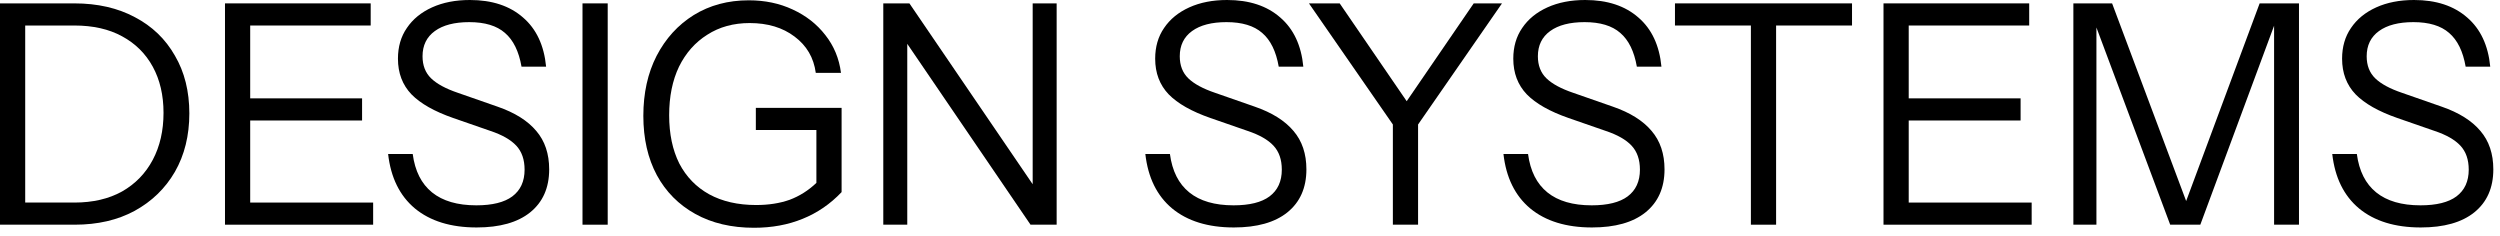 <?xml version="1.0" encoding="utf-8"?>
<svg xmlns="http://www.w3.org/2000/svg" fill="none" height="100%" overflow="visible" preserveAspectRatio="none" style="display: block;" viewBox="0 0 244 23" width="100%">
<g id="DESIGN SYSTEMS">
<path d="M236.268 22.2C233.748 22.2 231.738 21.58 230.238 20.34C228.758 19.1 227.888 17.33 227.628 15.03H230.028C230.248 16.69 230.878 17.94 231.918 18.78C232.958 19.62 234.398 20.04 236.238 20.04C237.798 20.04 238.968 19.75 239.748 19.17C240.548 18.57 240.948 17.7 240.948 16.56C240.948 15.58 240.678 14.8 240.138 14.22C239.598 13.64 238.758 13.16 237.618 12.78L233.988 11.52C232.148 10.88 230.788 10.11 229.908 9.21C229.028 8.29 228.588 7.13 228.588 5.73C228.588 4.57 228.878 3.57 229.458 2.73C230.038 1.87 230.858 1.2 231.918 0.72C232.978 0.24 234.208 -7.62939e-06 235.608 -7.62939e-06C237.768 -7.62939e-06 239.498 0.57 240.798 1.71C242.098 2.83 242.848 4.43 243.048 6.51H240.648C240.388 5.01 239.848 3.91 239.028 3.21C238.228 2.51 237.068 2.16 235.548 2.16C234.108 2.16 232.988 2.45 232.188 3.03C231.388 3.61 230.988 4.43 230.988 5.49C230.988 6.39 231.268 7.11 231.828 7.65C232.388 8.19 233.258 8.66 234.438 9.06L238.308 10.41C239.988 10.99 241.248 11.78 242.088 12.78C242.928 13.76 243.348 15.01 243.348 16.53C243.348 18.33 242.728 19.73 241.488 20.73C240.268 21.71 238.528 22.2 236.268 22.2Z" fill="black" id="Vector"/>
<path d="M202.361 21.93V0.33H206.141L213.941 21.15H212.801L220.541 0.33H224.381V21.93H221.951V1.62H222.281L214.751 21.93H211.811L204.281 1.8H204.611V21.93H202.361Z" fill="black" id="Vector_2"/>
<path d="M183.83 21.93V0.33H186.29V21.93H183.83ZM185.09 21.93V19.77H198.29V21.93H185.09ZM185.09 11.76V9.6H197.21V11.76H185.09ZM185.09 2.49V0.33H198.05V2.49H185.09Z" fill="black" id="Vector_3"/>
<path d="M170.887 21.93V2.49H163.477V0.33H180.757V2.49H173.347V21.93H170.887Z" fill="black" id="Vector_4"/>
<path d="M155.377 22.2C152.857 22.2 150.847 21.58 149.347 20.34C147.867 19.1 146.997 17.33 146.737 15.03H149.137C149.357 16.69 149.987 17.94 151.027 18.78C152.067 19.62 153.507 20.04 155.347 20.04C156.907 20.04 158.077 19.75 158.857 19.17C159.657 18.57 160.057 17.7 160.057 16.56C160.057 15.58 159.787 14.8 159.247 14.22C158.707 13.64 157.867 13.16 156.727 12.78L153.097 11.52C151.257 10.88 149.897 10.11 149.017 9.21C148.137 8.29 147.697 7.13 147.697 5.73C147.697 4.57 147.987 3.57 148.567 2.73C149.147 1.87 149.967 1.2 151.027 0.72C152.087 0.24 153.317 -7.62939e-06 154.717 -7.62939e-06C156.877 -7.62939e-06 158.607 0.57 159.907 1.71C161.207 2.83 161.957 4.43 162.157 6.51H159.757C159.497 5.01 158.957 3.91 158.137 3.21C157.337 2.51 156.177 2.16 154.657 2.16C153.217 2.16 152.097 2.45 151.297 3.03C150.497 3.61 150.097 4.43 150.097 5.49C150.097 6.39 150.377 7.11 150.937 7.65C151.497 8.19 152.367 8.66 153.547 9.06L157.417 10.41C159.097 10.99 160.357 11.78 161.197 12.78C162.037 13.76 162.457 15.01 162.457 16.53C162.457 18.33 161.837 19.73 160.597 20.73C159.377 21.71 157.637 22.2 155.377 22.2Z" fill="black" id="Vector_5"/>
<path d="M135.944 21.93V12.15L127.754 0.33H130.754L137.864 10.71H136.724L143.834 0.33H146.594L138.404 12.15V21.93H135.944Z" fill="black" id="Vector_6"/>
<path d="M120.425 22.2C117.905 22.2 115.895 21.58 114.395 20.34C112.915 19.1 112.045 17.33 111.785 15.03H114.185C114.405 16.69 115.035 17.94 116.075 18.78C117.115 19.62 118.555 20.04 120.395 20.04C121.955 20.04 123.125 19.75 123.905 19.17C124.705 18.57 125.105 17.7 125.105 16.56C125.105 15.58 124.835 14.8 124.295 14.22C123.755 13.64 122.915 13.16 121.775 12.78L118.145 11.52C116.305 10.88 114.945 10.11 114.065 9.21C113.185 8.29 112.745 7.13 112.745 5.73C112.745 4.57 113.035 3.57 113.615 2.73C114.195 1.87 115.015 1.2 116.075 0.72C117.135 0.24 118.365 -7.62939e-06 119.765 -7.62939e-06C121.925 -7.62939e-06 123.655 0.57 124.955 1.71C126.255 2.83 127.005 4.43 127.205 6.51H124.805C124.545 5.01 124.005 3.91 123.185 3.21C122.385 2.51 121.225 2.16 119.705 2.16C118.265 2.16 117.145 2.45 116.345 3.03C115.545 3.61 115.145 4.43 115.145 5.49C115.145 6.39 115.425 7.11 115.985 7.65C116.545 8.19 117.415 8.66 118.595 9.06L122.465 10.41C124.145 10.99 125.405 11.78 126.245 12.78C127.085 13.76 127.505 15.01 127.505 16.53C127.505 18.33 126.885 19.73 125.645 20.73C124.425 21.71 122.685 22.2 120.425 22.2Z" fill="black" id="Vector_7"/>
<path d="M86.209 21.93V0.33H88.759L101.149 18.51L100.789 18.57V0.33H103.129V21.93H100.579L88.189 3.75L88.549 3.69V21.93H86.209Z" fill="black" id="Vector_8"/>
<path d="M73.59 22.23C71.39 22.23 69.48 21.78 67.86 20.88C66.24 19.98 64.99 18.72 64.11 17.1C63.23 15.46 62.79 13.53 62.79 11.31C62.79 9.09 63.22 7.14 64.08 5.46C64.96 3.76 66.17 2.43 67.71 1.47C69.27 0.51 71.06 0.03 73.08 0.03C74.66 0.03 76.09 0.33 77.37 0.93C78.67 1.53 79.73 2.36 80.55 3.42C81.39 4.48 81.9 5.71 82.08 7.11H79.62C79.42 5.63 78.73 4.45 77.55 3.57C76.39 2.69 74.93 2.25 73.17 2.25C71.59 2.25 70.21 2.63 69.03 3.39C67.85 4.13 66.93 5.17 66.27 6.51C65.63 7.85 65.31 9.43 65.31 11.25C65.31 13.07 65.64 14.64 66.3 15.96C66.98 17.26 67.95 18.26 69.21 18.96C70.49 19.66 72.02 20.01 73.8 20.01C75.02 20.01 76.11 19.84 77.07 19.5C78.03 19.14 78.9 18.59 79.68 17.85L82.14 18.75C81.04 19.91 79.77 20.78 78.33 21.36C76.91 21.94 75.33 22.23 73.59 22.23ZM79.68 18.75V11.76L80.61 12.69H73.77V10.53H82.14V18.75H79.68Z" fill="black" id="Vector_9"/>
<path d="M56.852 21.93V0.33H59.312V21.93H56.852Z" fill="black" id="Vector_10"/>
<path d="M46.52 22.2C44.001 22.2 41.99 21.58 40.49 20.34C39.011 19.1 38.141 17.33 37.88 15.03H40.281C40.501 16.69 41.13 17.94 42.17 18.78C43.211 19.62 44.651 20.04 46.49 20.04C48.05 20.04 49.221 19.75 50.001 19.17C50.8 18.57 51.2 17.7 51.2 16.56C51.2 15.58 50.931 14.8 50.391 14.22C49.85 13.64 49.011 13.16 47.87 12.78L44.24 11.52C42.401 10.88 41.041 10.11 40.16 9.21C39.281 8.29 38.84 7.13 38.84 5.73C38.84 4.57 39.13 3.57 39.711 2.73C40.291 1.87 41.111 1.2 42.17 0.72C43.23 0.24 44.461 -7.62939e-06 45.861 -7.62939e-06C48.02 -7.62939e-06 49.751 0.57 51.05 1.71C52.35 2.83 53.1 4.43 53.3 6.51H50.901C50.641 5.01 50.1 3.91 49.281 3.21C48.48 2.51 47.321 2.16 45.8 2.16C44.361 2.16 43.24 2.45 42.441 3.03C41.641 3.61 41.24 4.43 41.24 5.49C41.24 6.39 41.52 7.11 42.081 7.65C42.641 8.19 43.511 8.66 44.691 9.06L48.56 10.41C50.24 10.99 51.501 11.78 52.34 12.78C53.181 13.76 53.6 15.01 53.6 16.53C53.6 18.33 52.98 19.73 51.74 20.73C50.52 21.71 48.781 22.2 46.52 22.2Z" fill="black" id="Vector_11"/>
<path d="M21.959 21.93V0.33H24.419V21.93H21.959ZM23.219 21.93V19.77H36.419V21.93H23.219ZM23.219 11.76V9.6H35.339V11.76H23.219ZM23.219 2.49V0.33H36.179V2.49H23.219Z" fill="black" id="Vector_12"/>
<path d="M1.47 21.93V19.77H7.26C9.06 19.77 10.61 19.41 11.91 18.69C13.21 17.95 14.21 16.92 14.91 15.6C15.61 14.28 15.96 12.75 15.96 11.01C15.96 9.29 15.61 7.79 14.91 6.51C14.21 5.23 13.21 4.24 11.91 3.54C10.63 2.84 9.08 2.49 7.26 2.49H1.47V0.33H7.26C9.52 0.33 11.49 0.78 13.17 1.68C14.85 2.56 16.15 3.81 17.07 5.43C18.01 7.03 18.48 8.91 18.48 11.07C18.48 13.23 18.01 15.13 17.07 16.77C16.13 18.39 14.82 19.66 13.14 20.58C11.48 21.48 9.53 21.93 7.29 21.93H1.47ZM0 21.93V0.33H2.46V21.93H0Z" fill="black" id="Vector_13"/>
</g>
</svg>